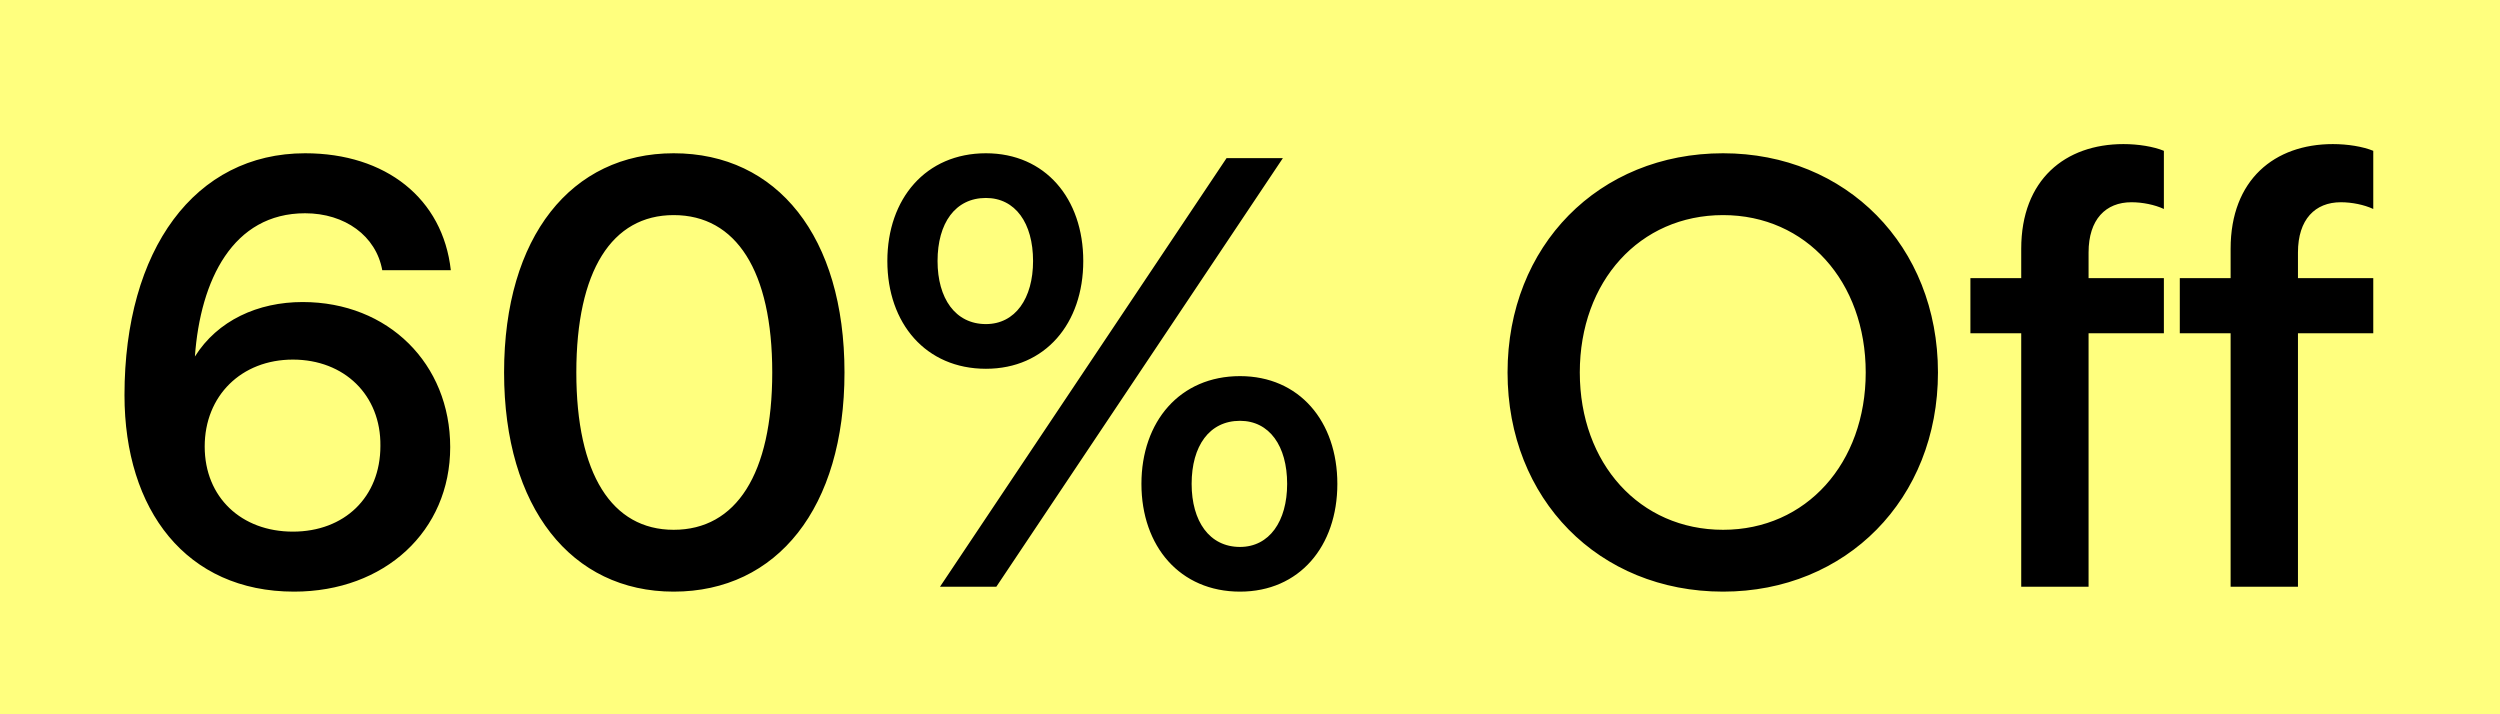 <svg xmlns="http://www.w3.org/2000/svg" xmlns:xlink="http://www.w3.org/1999/xlink" fill="none" version="1.1" width="98" height="28" viewBox="0 0 98 28"><g><g><path d="M0,0L98,0L98,28L0,28L0,0Z" fill="#FFFF7E" fill-opacity="1"/></g><g><path d="M11.528,23.192C15.08,23.192,17.648,20.816,17.648,17.528C17.648,14.264,15.224,11.84,11.864,11.84C10.112,11.84,8.528,12.56,7.64,13.976C7.856,10.976,9.128,8.36,11.96,8.36C13.52,8.36,14.744,9.248,14.984,10.592L17.672,10.592C17.36,7.784,15.128,6.008,11.96,6.008C7.64,6.008,4.88,9.776,4.88,15.488C4.88,20,7.304,23.192,11.528,23.192ZM8.024,17.504C8.024,15.512,9.464,14.096,11.48,14.096C13.496,14.096,14.936,15.488,14.912,17.48C14.912,19.496,13.496,20.84,11.48,20.84C9.464,20.84,8.024,19.496,8.024,17.504ZM26.408,23.192C30.464,23.192,33.104,19.904,33.104,14.6C33.104,9.272,30.464,6.008,26.408,6.008C22.4,6.008,19.76,9.272,19.76,14.6C19.76,19.904,22.4,23.192,26.408,23.192ZM22.592,14.6C22.592,10.616,23.984,8.432,26.408,8.432C28.856,8.432,30.272,10.616,30.272,14.6C30.272,18.584,28.856,20.768,26.408,20.768C23.984,20.768,22.592,18.584,22.592,14.6ZM36.848,23L39.056,23L50.288,6.2L48.08,6.2L36.848,23ZM34.784,10.232C34.784,12.68,36.296,14.456,38.648,14.456C40.976,14.456,42.464,12.68,42.464,10.232C42.464,7.784,40.976,6.008,38.648,6.008C36.296,6.008,34.784,7.784,34.784,10.232ZM36.752,10.232C36.752,8.744,37.448,7.76,38.648,7.76C39.8,7.76,40.496,8.744,40.496,10.232C40.496,11.696,39.8,12.704,38.648,12.704C37.448,12.704,36.752,11.696,36.752,10.232ZM44.744,18.968C44.744,21.416,46.256,23.192,48.608,23.192C50.936,23.192,52.424,21.416,52.424,18.968C52.424,16.52,50.936,14.744,48.608,14.744C46.256,14.744,44.744,16.52,44.744,18.968ZM46.712,18.968C46.712,17.48,47.408,16.496,48.608,16.496C49.76,16.496,50.456,17.48,50.456,18.968C50.456,20.432,49.76,21.44,48.608,21.44C47.408,21.44,46.712,20.432,46.712,18.968ZM67.544,23.192C72.368,23.192,75.968,19.568,75.968,14.6C75.968,9.632,72.368,6.008,67.544,6.008C62.672,6.008,59.096,9.632,59.096,14.6C59.096,19.568,62.672,23.192,67.544,23.192ZM61.928,14.6C61.928,11.024,64.28,8.432,67.544,8.432C70.808,8.432,73.136,11.048,73.136,14.6C73.136,18.152,70.808,20.768,67.544,20.768C64.28,20.768,61.928,18.176,61.928,14.6ZM79.232,9.752L79.232,10.904L77.24,10.904L77.24,13.064L79.232,13.064L79.232,23L81.872,23L81.872,13.064L84.824,13.064L84.824,10.904L81.872,10.904L81.872,9.896C81.872,8.6,82.544,7.928,83.552,7.928C83.984,7.928,84.464,8.024,84.824,8.192L84.824,5.912C84.416,5.744,83.816,5.648,83.24,5.648C80.96,5.648,79.232,7.04,79.232,9.752ZM87.44,9.752L87.44,10.904L85.448,10.904L85.448,13.064L87.44,13.064L87.44,23L90.08,23L90.08,13.064L93.032,13.064L93.032,10.904L90.08,10.904L90.08,9.896C90.08,8.6,90.752,7.928,91.76,7.928C92.192,7.928,92.672,8.024,93.032,8.192L93.032,5.912C92.624,5.744,92.024,5.648,91.448,5.648C89.168,5.648,87.44,7.04,87.44,9.752Z" fill="#000000" fill-opacity="1"/></g></g></svg>